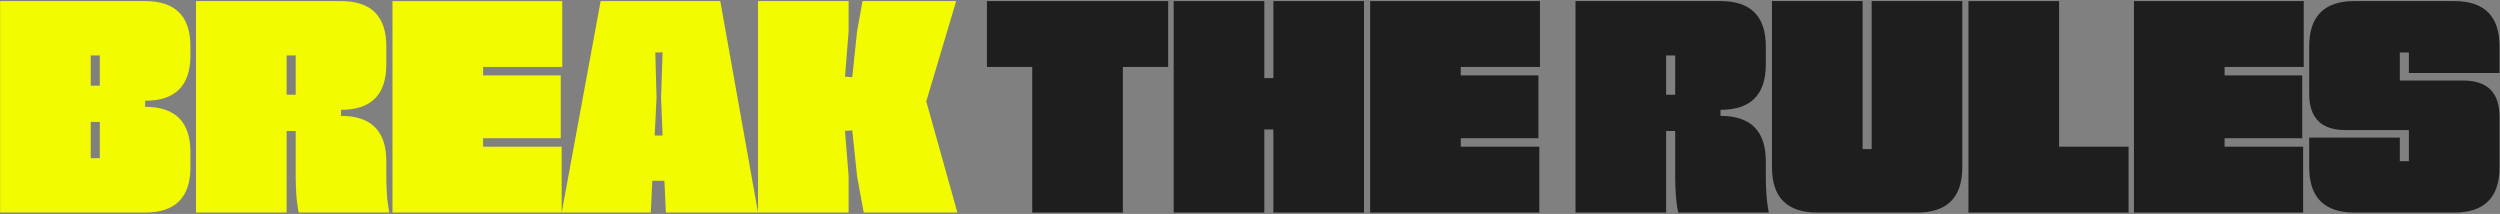 <svg width="1718" height="147" viewBox="0 0 1718 147" fill="none" xmlns="http://www.w3.org/2000/svg">
<rect x="0" y="0" width="1718" height="147" fill="#808080" stroke="none"/>
<path d="M1586.88 94.579H1649.16V110.772H1655.39V89.389H1611.79C1595.18 89.389 1586.88 81.085 1586.88 64.477V31.884C1586.88 11.124 1597.26 0.744 1618.02 0.744H1686.53C1707.29 0.744 1717.67 11.124 1717.67 31.884V50.153H1655.39V36.036H1649.16V55.343H1692.75C1709.36 55.343 1717.67 63.647 1717.67 80.255V114.924C1717.67 135.684 1707.29 146.064 1686.53 146.064H1618.02C1597.26 146.064 1586.88 135.684 1586.88 114.924V94.579Z" fill="#1E1E1E"/>
<path d="M1466.45 0.744H1583.12V46.001H1528.73V51.814H1582.09V94.995H1528.73V100.807H1582.71V146.064H1466.45V0.744Z" fill="#1E1E1E"/>
<path d="M1352.72 0.744H1415V100.807H1462.75V146.064H1352.72V0.744Z" fill="#1E1E1E"/>
<path d="M1217.7 0.744H1279.98V102.468H1286.21V0.744H1348.49V114.924C1348.49 135.684 1338.11 146.064 1317.35 146.064H1248.84C1228.08 146.064 1217.7 135.684 1217.7 114.924V0.744Z" fill="#1E1E1E"/>
<path d="M1082.68 0.744H1182.33C1203.09 0.744 1213.47 11.124 1213.47 31.884V44.34C1213.47 65.1 1203.09 75.48 1182.33 75.48V79.632C1203.09 79.632 1213.47 90.012 1213.47 110.772V121.152C1213.47 125.304 1213.6 129.456 1213.88 133.608C1214.16 137.76 1214.71 141.912 1215.54 146.064H1153.26C1152.43 141.912 1151.88 137.76 1151.6 133.608C1151.32 129.456 1151.19 125.304 1151.19 121.152V90.012H1144.96V146.064H1082.68V0.744ZM1151.19 65.1V38.112H1144.96V65.1H1151.19Z" fill="#1E1E1E"/>
<path d="M941.574 0.744H1058.25V46.001H1003.85V51.814H1057.21V94.995H1003.85V100.807H1057.83V146.064H941.574V0.744Z" fill="#1E1E1E"/>
<path d="M806.553 0.744H868.833V53.682H875.061V0.744H937.341V146.064H875.061V88.974H868.833V146.064H806.553V0.744Z" fill="#1E1E1E"/>
<path d="M709.353 46.001H678.213V0.744H802.773V46.001H771.633V146.064H709.353V46.001Z" fill="#1E1E1E"/>
<path d="M520.9 0.744H583.18V21.504L580.689 52.644L585.672 53.059L588.993 21.504L592.73 0.744H657.086L636.534 69.667L657.916 146.064H593.56L588.993 121.152L585.672 89.597L580.689 90.012L583.18 121.152V146.064H520.9V0.744Z" fill="#F2FB00"/>
<path d="M412.765 0.744H494.974L520.924 146.064H457.606L456.568 124.266H448.264L447.226 146.064H385.984L412.765 0.744ZM455.323 93.126L454.285 67.176L455.323 36.036H450.34L451.171 67.176L449.925 93.126H455.323Z" fill="#F2FB00"/>
<path d="M269.713 0.744H386.384V46.001H331.993V51.814H385.346V94.995H331.993V100.807H385.969V146.064H269.713V0.744Z" fill="#F2FB00"/>
<path d="M134.691 0.744H234.339C255.099 0.744 265.479 11.124 265.479 31.884V44.34C265.479 65.1 255.099 75.48 234.339 75.48V79.632C255.099 79.632 265.479 90.012 265.479 110.772V121.152C265.479 125.304 265.618 129.456 265.895 133.608C266.171 137.76 266.725 141.912 267.555 146.064H205.275C204.445 141.912 203.891 137.76 203.615 133.608C203.338 129.456 203.199 125.304 203.199 121.152V90.012H196.971V146.064H134.691V0.744ZM203.199 65.1V38.112H196.971V65.1H203.199Z" fill="#F2FB00"/>
<path d="M0.076 0.744H99.724C120.484 0.744 130.864 11.124 130.864 31.884V38.112C130.864 58.872 120.484 69.252 99.724 69.252V73.404C120.484 73.404 130.864 83.784 130.864 104.544V114.924C130.864 135.684 120.484 146.064 99.724 146.064H0.076V0.744ZM68.584 108.696V83.784H62.356V108.696H68.584ZM68.584 58.872V38.112H62.356V58.872H68.584Z" fill="#F2FB00"/>
</svg>
